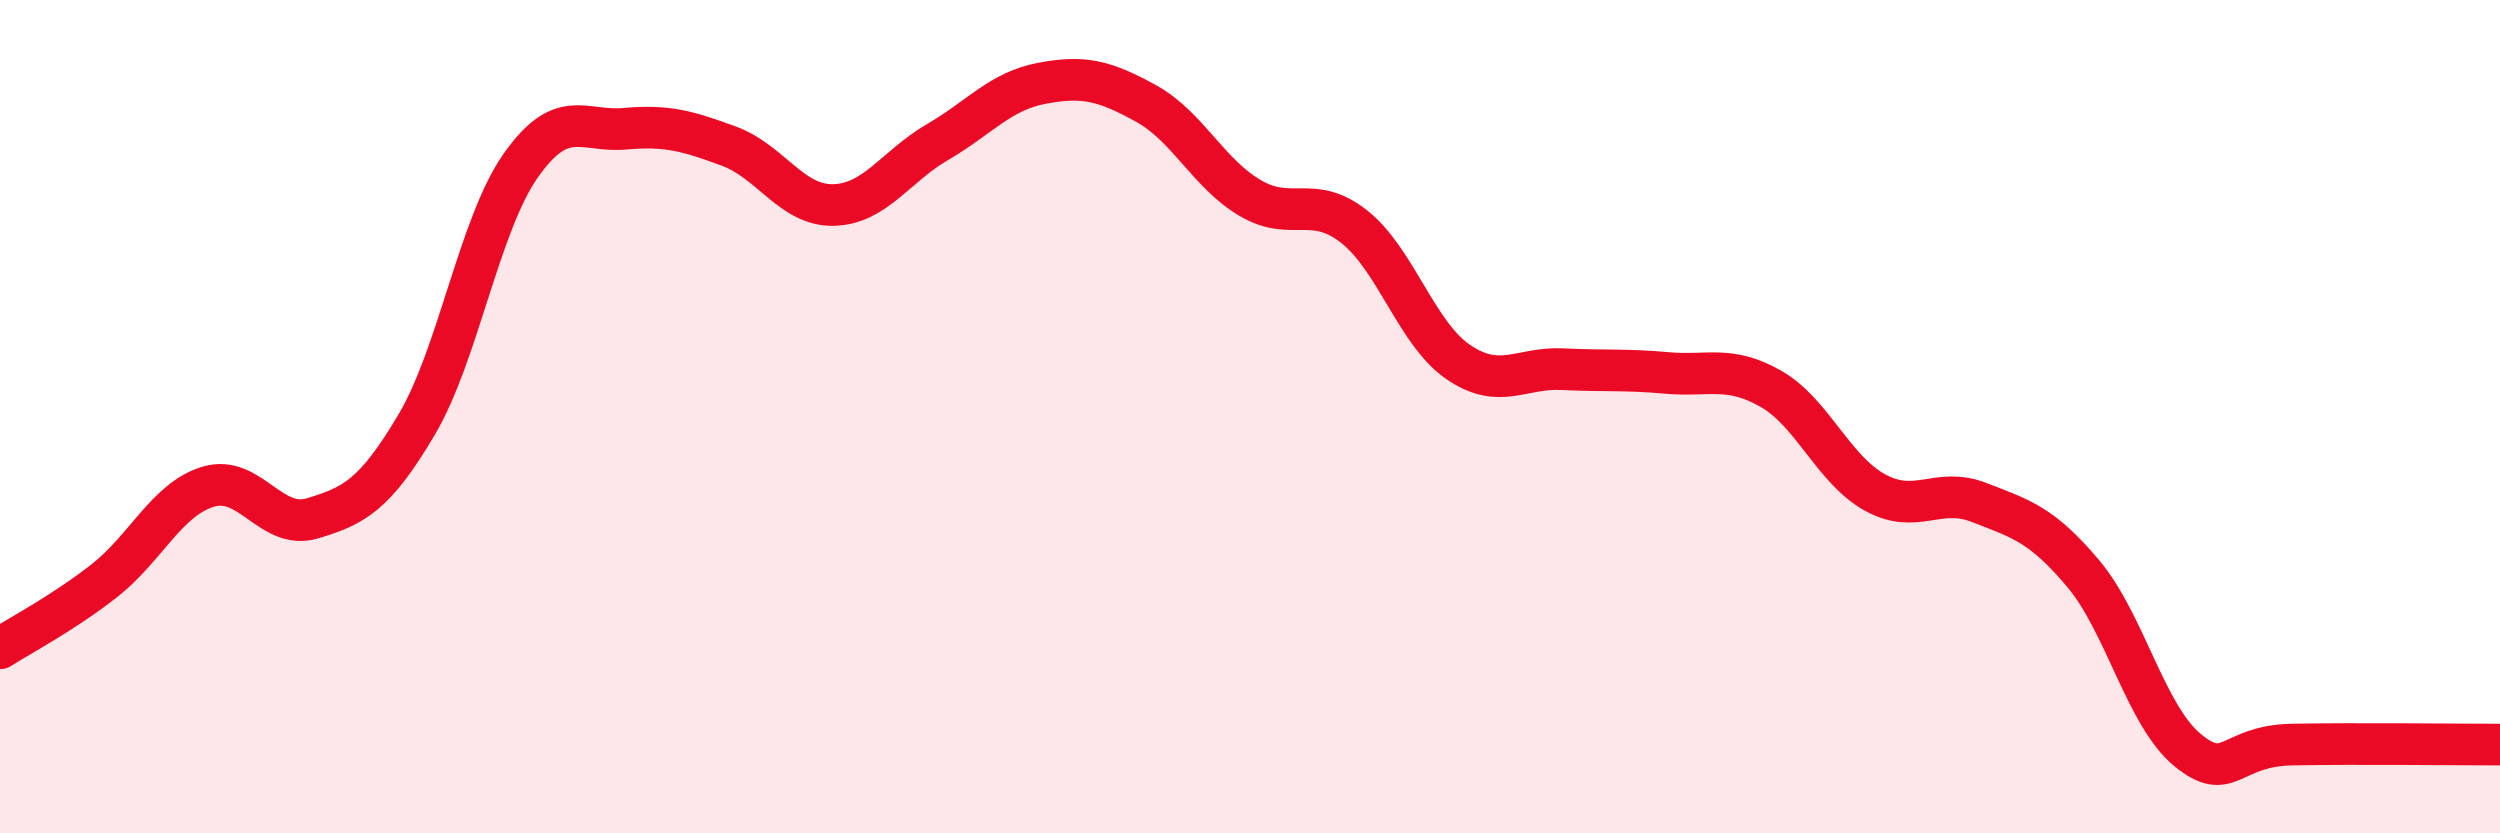 
    <svg width="60" height="20" viewBox="0 0 60 20" xmlns="http://www.w3.org/2000/svg">
      <path
        d="M 0,15.56 C 0.5,15.24 1.5,14.72 2.5,13.94 C 3.5,13.16 4,11.98 5,11.68 C 6,11.38 6.5,12.74 7.5,12.44 C 8.5,12.14 9,11.88 10,10.19 C 11,8.5 11.5,5.39 12.5,3.97 C 13.5,2.55 14,3.18 15,3.09 C 16,3 16.5,3.14 17.5,3.51 C 18.5,3.88 19,4.94 20,4.92 C 21,4.9 21.5,3.99 22.5,3.41 C 23.5,2.83 24,2.19 25,2 C 26,1.81 26.5,1.93 27.5,2.48 C 28.5,3.03 29,4.16 30,4.75 C 31,5.34 31.5,4.65 32.5,5.44 C 33.5,6.23 34,8.01 35,8.69 C 36,9.37 36.5,8.81 37.5,8.86 C 38.5,8.91 39,8.86 40,8.95 C 41,9.04 41.5,8.76 42.5,9.33 C 43.5,9.9 44,11.27 45,11.82 C 46,12.37 46.5,11.67 47.5,12.06 C 48.5,12.45 49,12.58 50,13.77 C 51,14.96 51.5,17.18 52.5,18 C 53.5,18.82 53.5,17.9 55,17.87 C 56.5,17.84 59,17.87 60,17.87L60 20L0 20Z"
        fill="#EB0A25"
        opacity="0.1"
        stroke-linecap="round"
        stroke-linejoin="round"
      />
      <path
        d="M 0,15.56 C 0.5,15.24 1.5,14.72 2.5,13.94 C 3.5,13.16 4,11.98 5,11.68 C 6,11.38 6.5,12.74 7.5,12.44 C 8.5,12.14 9,11.88 10,10.19 C 11,8.5 11.5,5.39 12.5,3.97 C 13.5,2.55 14,3.18 15,3.09 C 16,3 16.5,3.14 17.5,3.51 C 18.5,3.88 19,4.94 20,4.92 C 21,4.9 21.5,3.99 22.5,3.41 C 23.5,2.83 24,2.19 25,2 C 26,1.81 26.5,1.93 27.5,2.48 C 28.5,3.03 29,4.16 30,4.75 C 31,5.34 31.5,4.65 32.5,5.44 C 33.5,6.23 34,8.01 35,8.69 C 36,9.37 36.5,8.81 37.5,8.86 C 38.5,8.91 39,8.86 40,8.95 C 41,9.04 41.5,8.76 42.5,9.33 C 43.5,9.9 44,11.27 45,11.82 C 46,12.37 46.5,11.67 47.5,12.06 C 48.5,12.45 49,12.58 50,13.77 C 51,14.96 51.5,17.18 52.5,18 C 53.5,18.82 53.5,17.9 55,17.87 C 56.5,17.84 59,17.87 60,17.87"
        stroke="#EB0A25"
        stroke-width="1"
        fill="none"
        stroke-linecap="round"
        stroke-linejoin="round"
      />
    </svg>
  